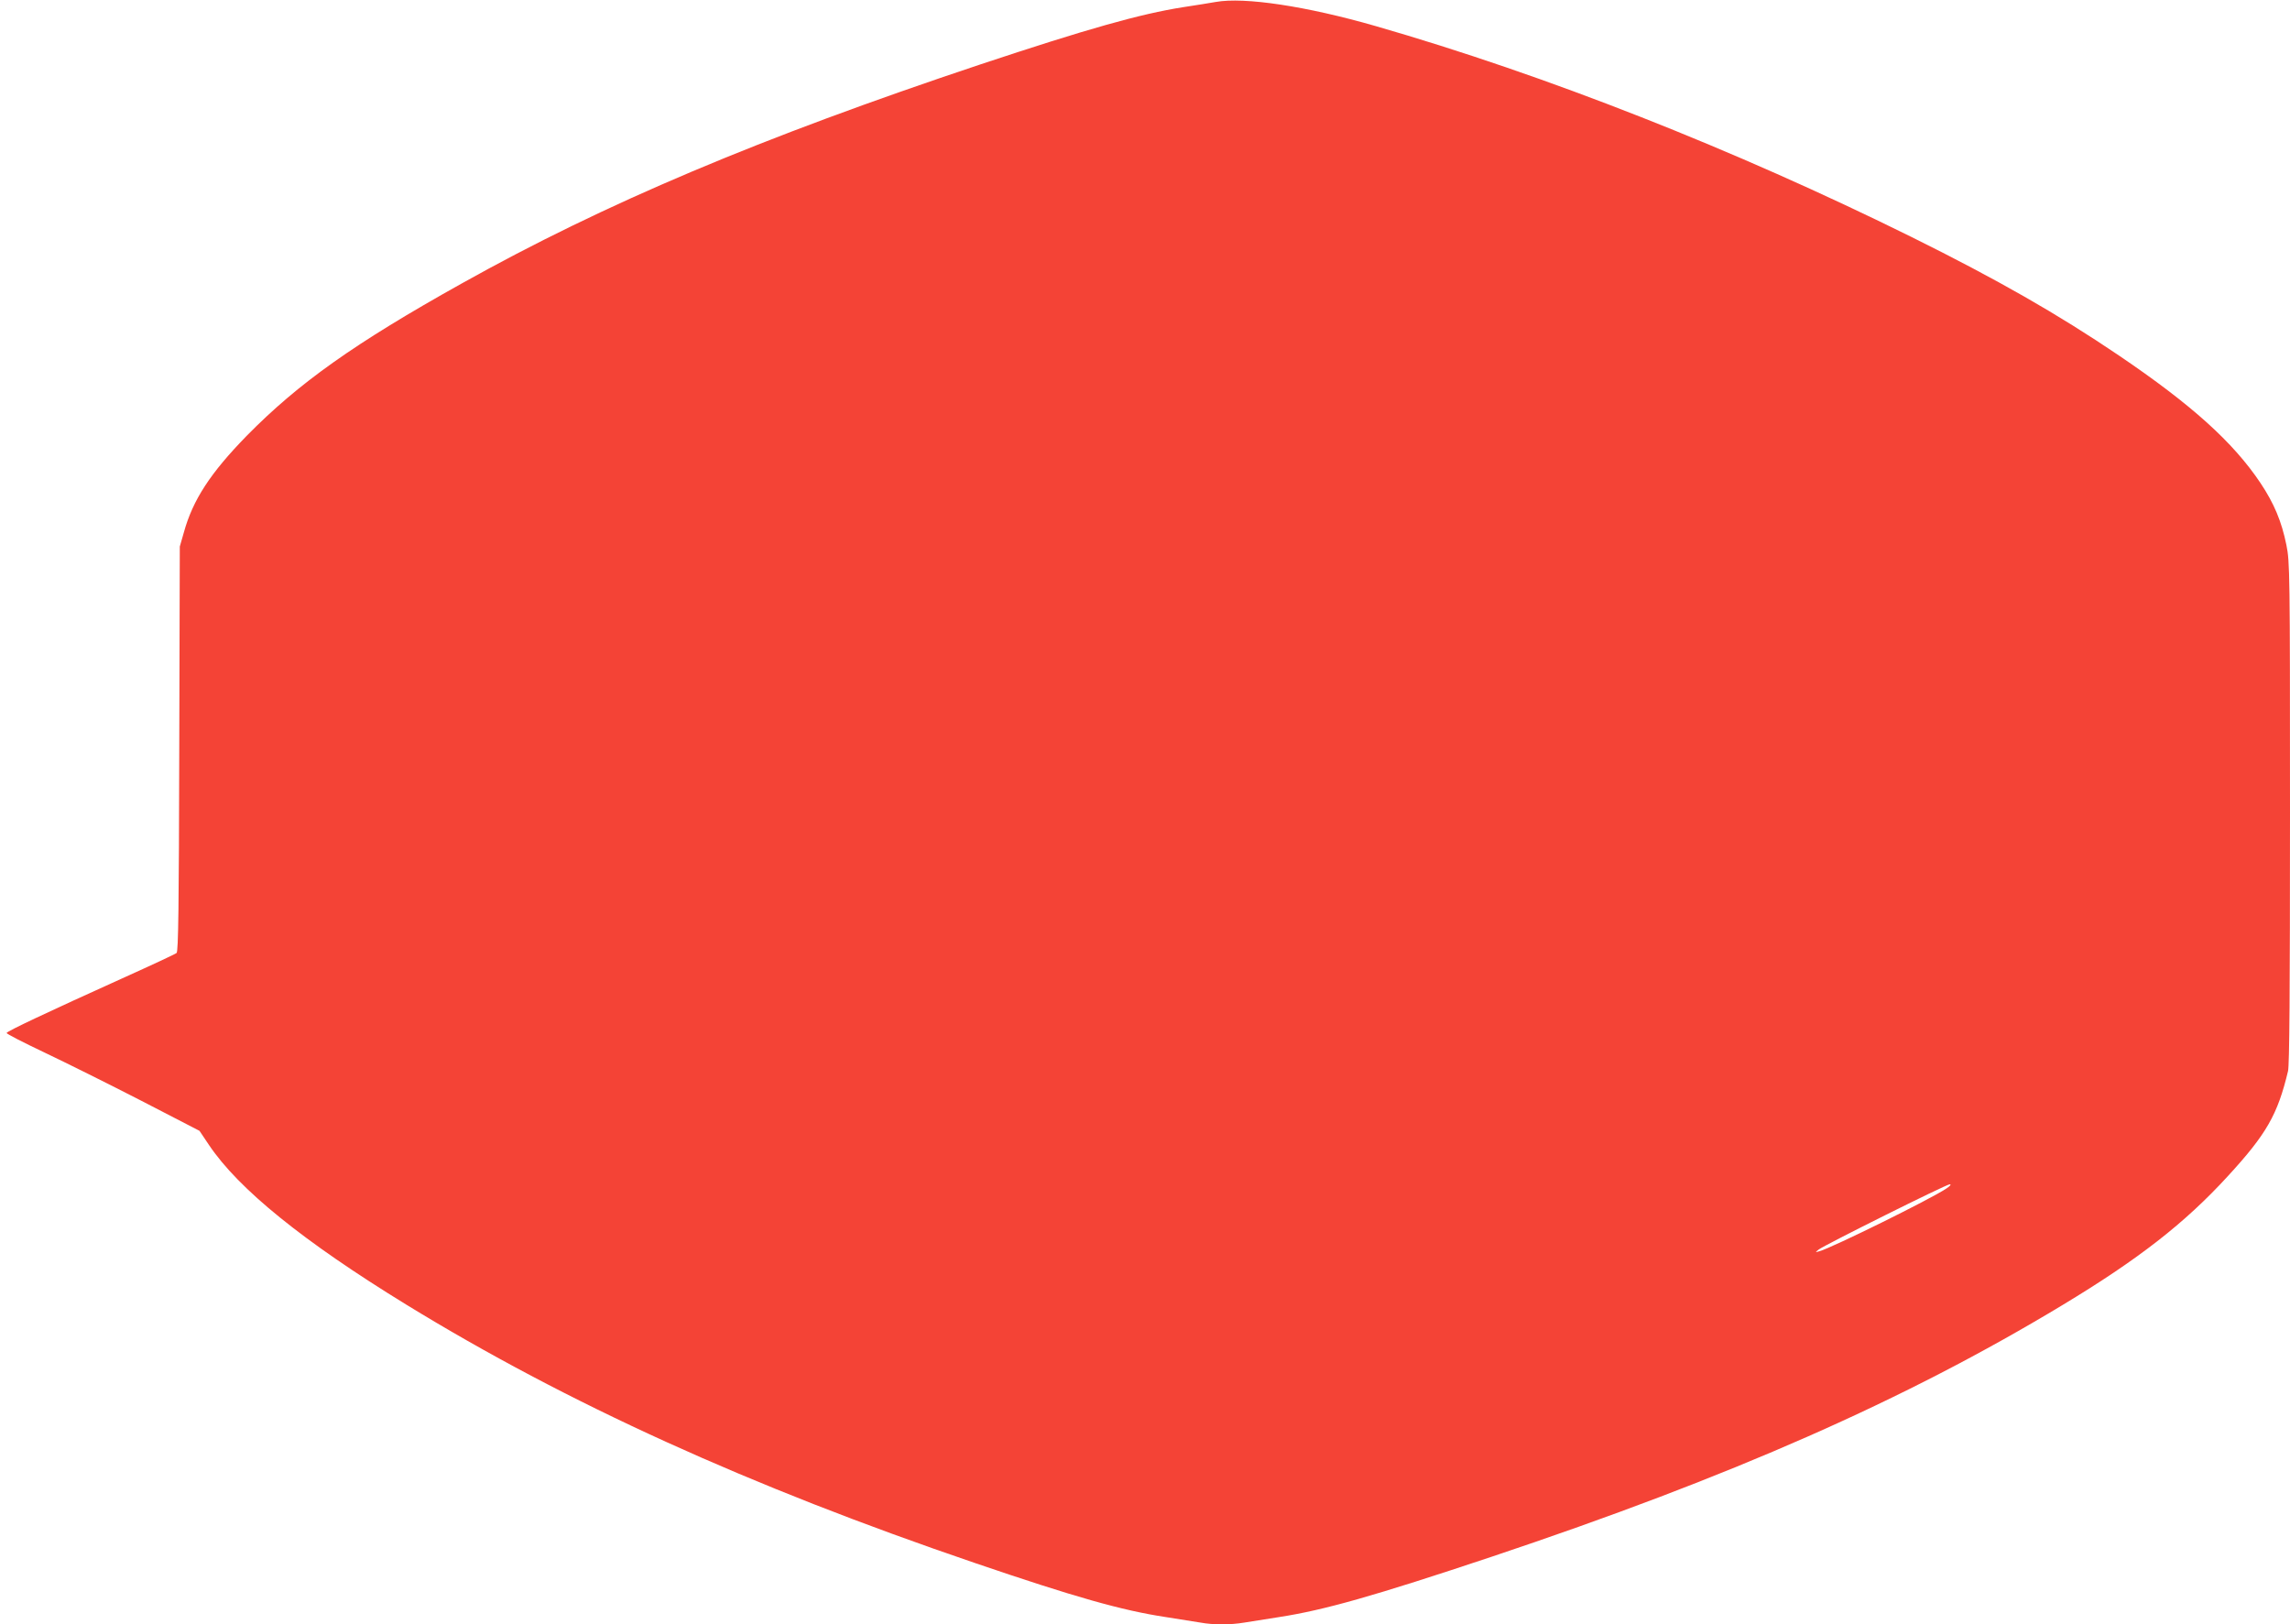 <?xml version="1.0" standalone="no"?>
<!DOCTYPE svg PUBLIC "-//W3C//DTD SVG 20010904//EN"
 "http://www.w3.org/TR/2001/REC-SVG-20010904/DTD/svg10.dtd">
<svg version="1.0" xmlns="http://www.w3.org/2000/svg"
 width="1280pt" height="908pt" viewBox="0 0 1280 908"
 preserveAspectRatio="xMidYMid meet">
<g transform="translate(0,908) scale(0.1,-0.1)"
fill="#f44336" stroke="none">
<path d="M6795 9069 c-27 -5 -109 -18 -181 -29 -242 -38 -538 -122 -1134 -320
-1234 -412 -2101 -778 -2900 -1225 -600 -335 -912 -557 -1201 -851 -203 -208
-301 -358 -351 -539 l-23 -80 -3 -1132 c-2 -876 -5 -1133 -15 -1140 -7 -6
-142 -69 -302 -141 -427 -193 -645 -296 -648 -306 -1 -5 95 -54 213 -110 118
-56 361 -177 540 -269 l325 -168 53 -79 c166 -247 527 -539 1102 -892 900
-552 1918 -1015 3180 -1445 557 -190 821 -265 1066 -302 76 -12 164 -26 195
-31 71 -13 165 -13 243 0 33 5 122 19 196 31 252 39 528 117 1190 338 1339
448 2308 875 3185 1404 428 258 687 460 927 722 217 236 279 345 337 588 8 34
11 442 11 1445 0 1354 -1 1400 -20 1495 -27 133 -69 233 -145 347 -153 229
-387 439 -790 712 -344 233 -682 426 -1160 663 -990 490 -2044 905 -2995 1179
-385 111 -734 164 -895 135z m4085 -6632 c-87 -59 -641 -332 -710 -351 -24 -7
-25 -7 -5 9 30 24 714 365 733 365 10 0 3 -9 -18 -23z"/>
</g>
</svg>
